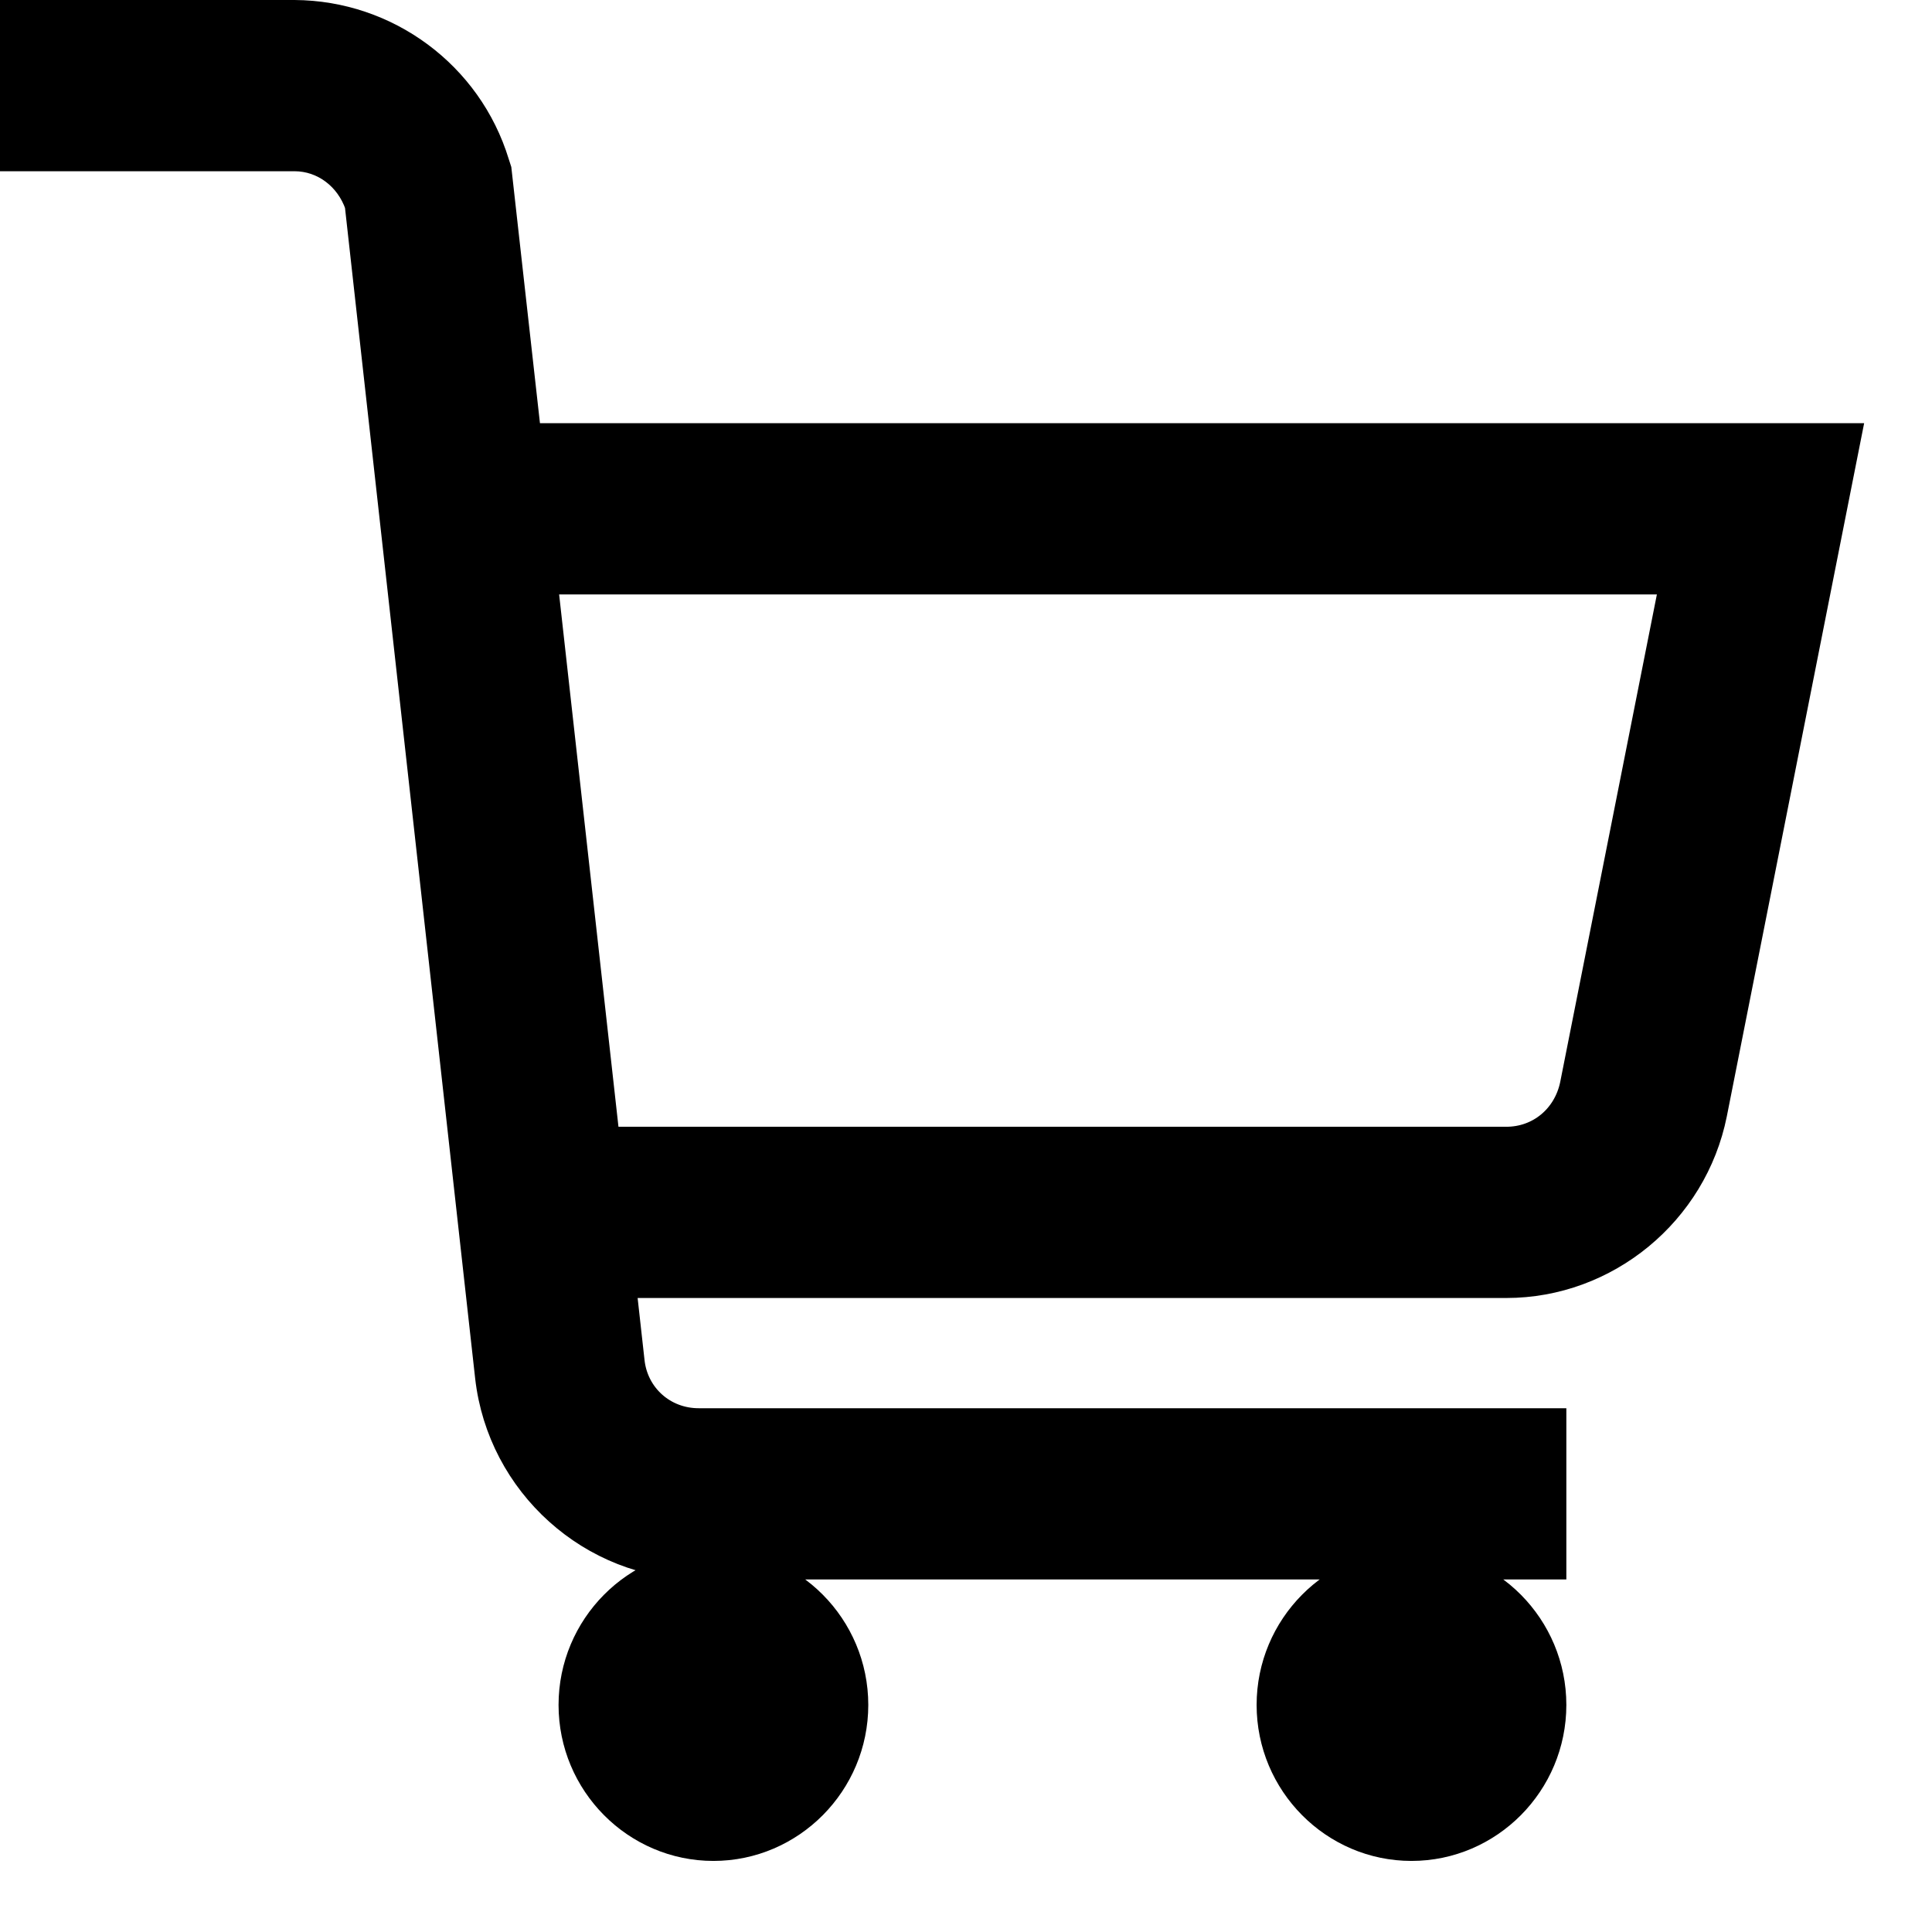 <svg viewBox="0 0 19 19" xmlns="http://www.w3.org/2000/svg"><path d="M.15.15v1.384h2.746c.295 0 .547.195.644.476l1.282 11.53c.118 1.043 1.008 1.843 2.049 1.843h.145c-.756 0-1.373.622-1.373 1.384 0 .762.617 1.384 1.373 1.384.756 0 1.373-.622 1.373-1.384 0-.762-.617-1.384-1.373-1.384h6.865c-.756 0-1.373.622-1.373 1.384 0 .762.617 1.384 1.373 1.384.756 0 1.373-.622 1.373-1.384 0-.762-.617-1.384-1.373-1.384h1.373v-1.384H6.87c-.354 0-.644-.259-.681-.611l-.086-.773h8.71c.976 0 1.829-.703 2.022-1.665L18.15 4.312H5.176l-.295-2.638-.021-.065C4.596.745 3.797.155 2.896.15H.15zm16.327 5.546H5.331l.617 5.535h8.866c.332 0 .606-.227.676-.557l.987-4.978z" fill-rule="evenodd" stroke="#000" stroke-width=".3"/></svg>
